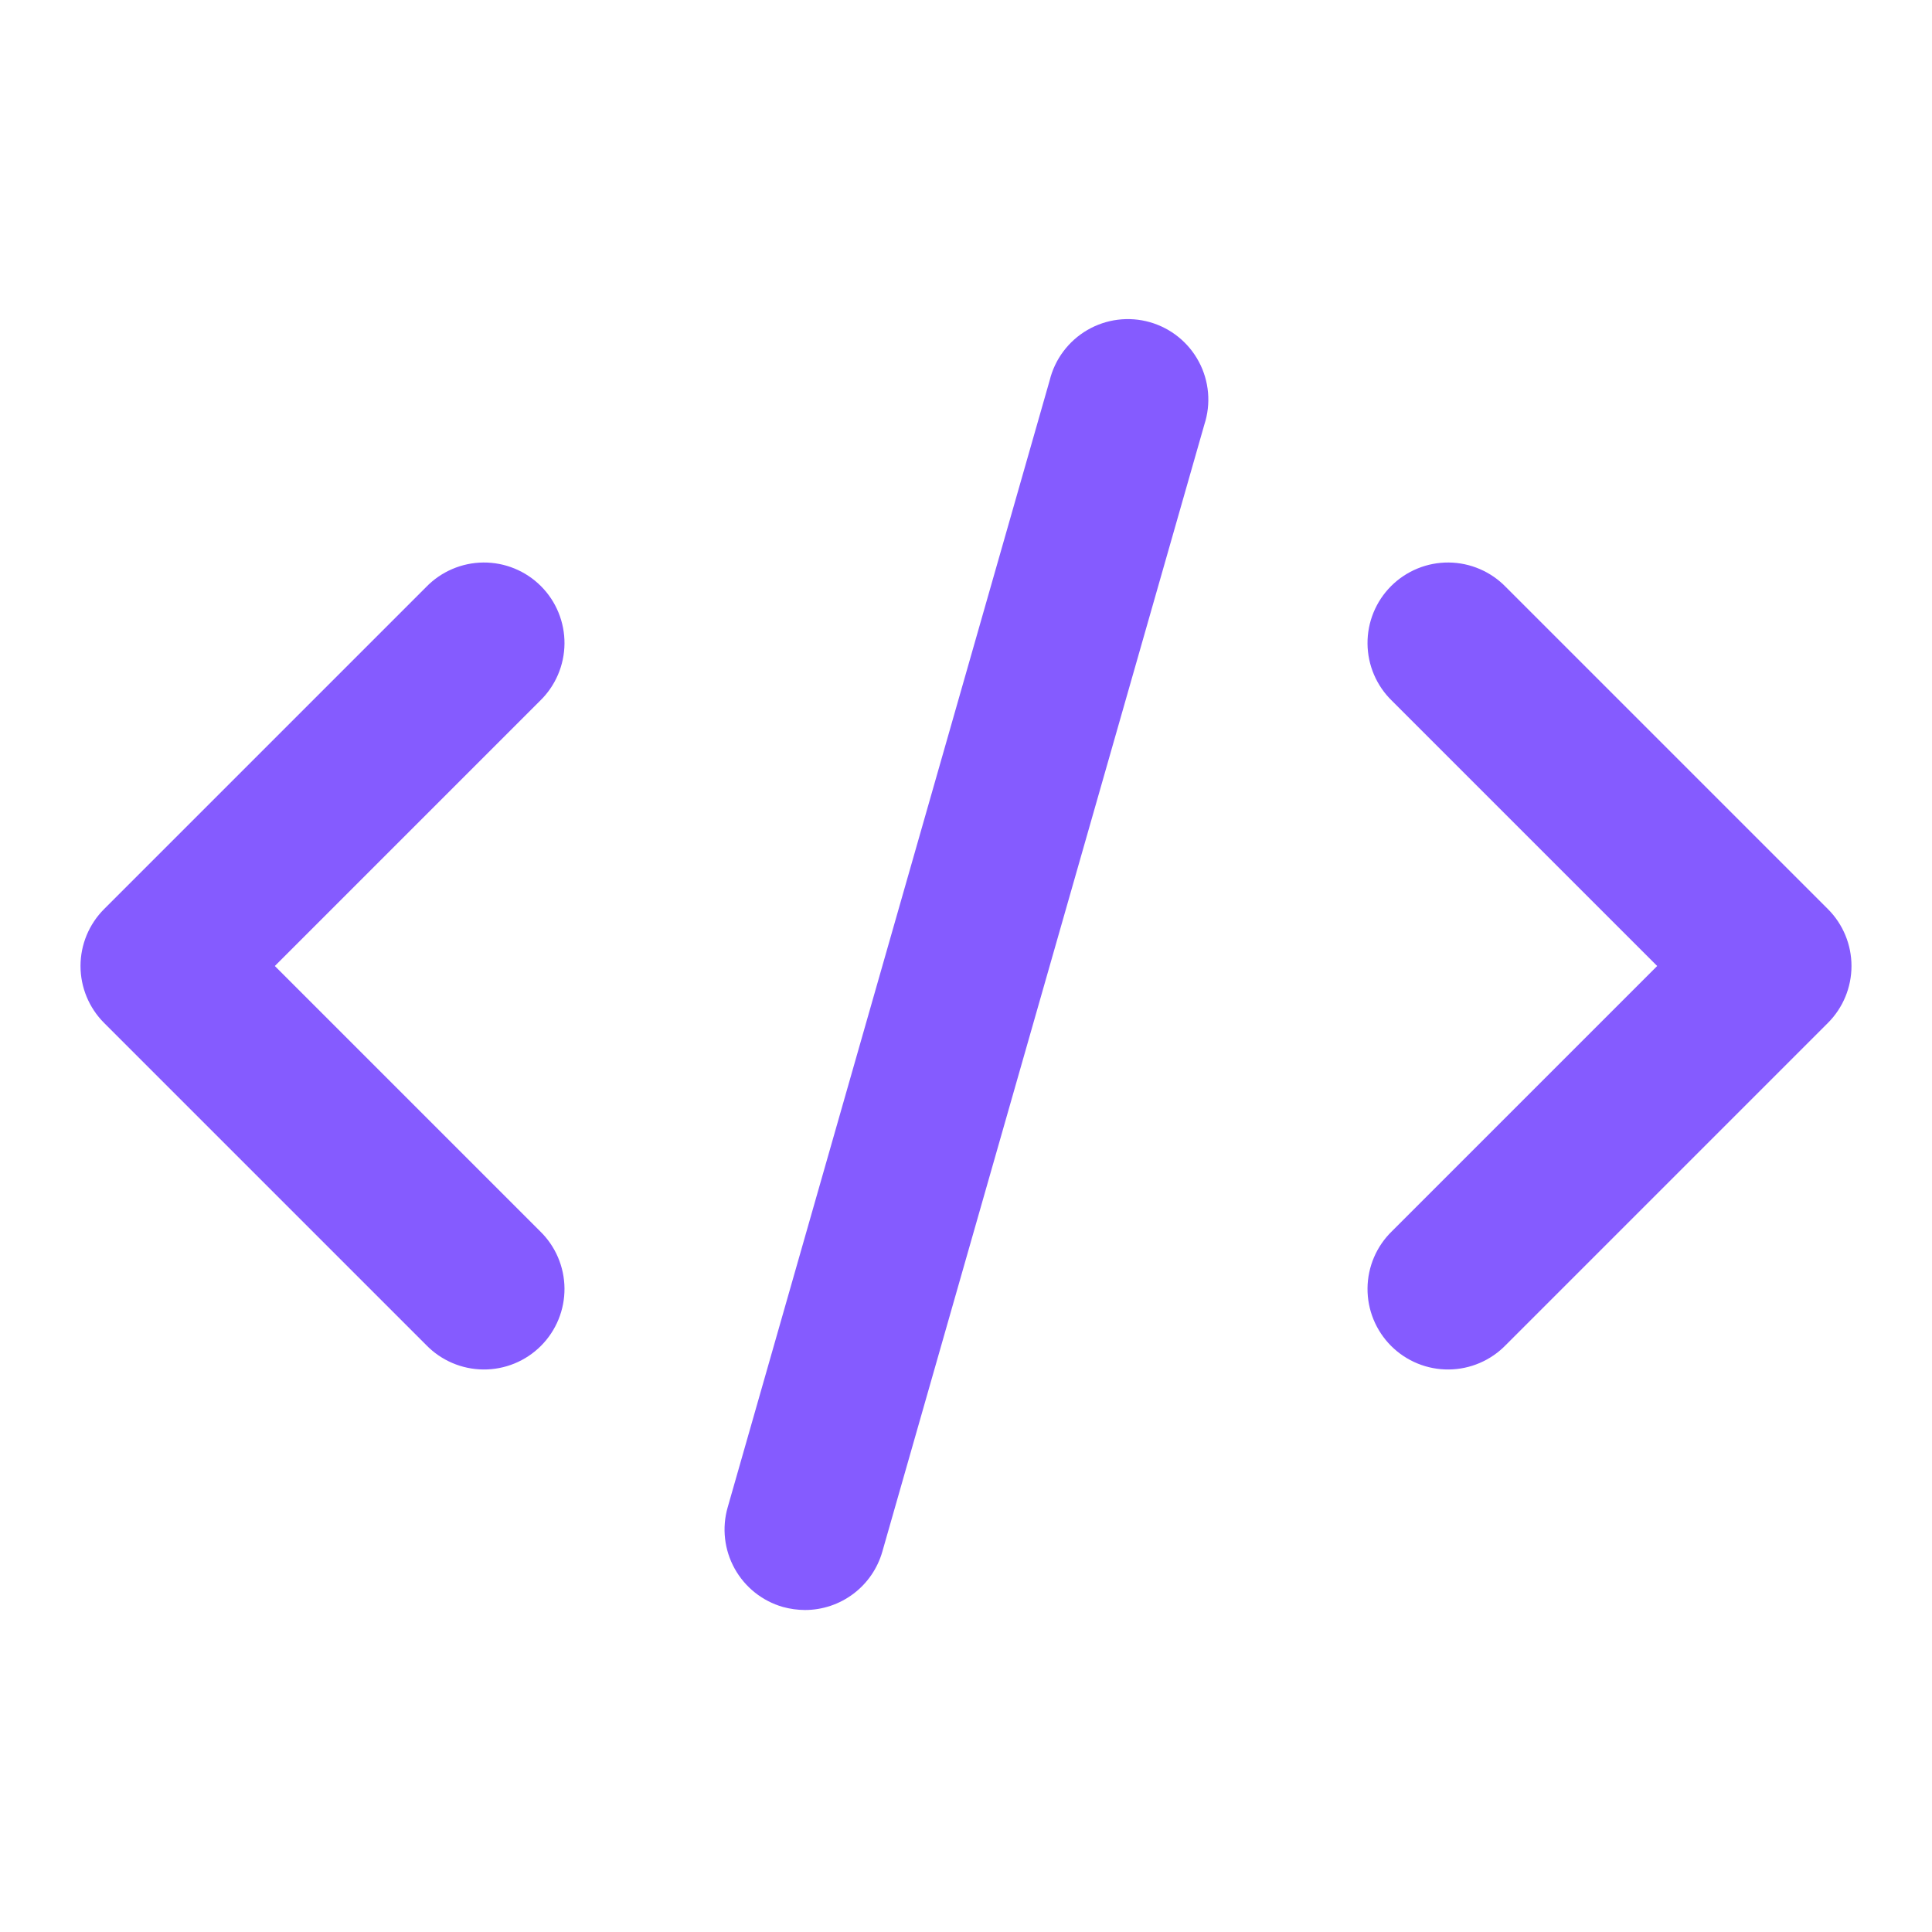 <svg width="150" height="150" viewBox="0 0 150 150" fill="none" xmlns="http://www.w3.org/2000/svg">
<path d="M8.081 79.419L33.081 104.419C33.658 105.016 34.348 105.492 35.11 105.819C35.873 106.147 36.693 106.319 37.523 106.326C38.352 106.334 39.175 106.176 39.944 105.861C40.712 105.547 41.41 105.083 41.996 104.496C42.583 103.909 43.047 103.211 43.361 102.443C43.676 101.675 43.834 100.852 43.827 100.022C43.819 99.192 43.647 98.372 43.319 97.61C42.992 96.847 42.516 96.158 41.919 95.581L21.338 75L41.919 54.419C42.516 53.842 42.992 53.152 43.319 52.39C43.647 51.627 43.819 50.807 43.827 49.977C43.834 49.148 43.676 48.325 43.361 47.556C43.047 46.788 42.583 46.09 41.996 45.504C41.41 44.917 40.712 44.453 39.944 44.139C39.175 43.824 38.352 43.666 37.523 43.673C36.693 43.681 35.873 43.853 35.11 44.181C34.348 44.508 33.658 44.984 33.081 45.581L8.081 70.581C6.91 71.753 6.251 73.343 6.251 75C6.251 76.657 6.91 78.247 8.081 79.419Z" fill="#855BFF"/>
<path d="M116.919 45.581C116.342 44.984 115.653 44.508 114.89 44.181C114.128 43.853 113.308 43.681 112.478 43.673C111.648 43.666 110.825 43.824 110.057 44.139C109.289 44.453 108.591 44.917 108.004 45.504C107.417 46.09 106.953 46.788 106.639 47.556C106.324 48.325 106.166 49.148 106.174 49.977C106.181 50.807 106.353 51.627 106.681 52.39C107.008 53.152 107.484 53.842 108.081 54.419L128.663 75L108.081 95.581C107.484 96.158 107.008 96.847 106.681 97.61C106.353 98.372 106.181 99.192 106.174 100.022C106.166 100.852 106.324 101.675 106.639 102.443C106.953 103.211 107.417 103.909 108.004 104.496C108.591 105.083 109.289 105.547 110.057 105.861C110.825 106.176 111.648 106.334 112.478 106.326C113.308 106.319 114.128 106.147 114.89 105.819C115.653 105.492 116.342 105.016 116.919 104.419L141.919 79.419C143.091 78.247 143.749 76.657 143.749 75C143.749 73.343 143.091 71.753 141.919 70.581L116.919 45.581Z" fill="#855BFF"/>
<path d="M81.494 29.538L56.494 117.038C56.039 118.63 56.235 120.339 57.039 121.787C57.843 123.236 59.189 124.306 60.781 124.763C61.341 124.917 61.919 124.997 62.5 125C63.858 124.999 65.179 124.556 66.263 123.737C67.347 122.918 68.134 121.769 68.506 120.463L93.506 32.962C93.767 32.163 93.864 31.32 93.791 30.483C93.718 29.645 93.477 28.831 93.082 28.09C92.687 27.348 92.147 26.693 91.493 26.164C90.84 25.636 90.086 25.245 89.278 25.014C88.47 24.784 87.623 24.719 86.789 24.823C85.955 24.927 85.151 25.199 84.424 25.621C83.698 26.043 83.064 26.608 82.56 27.281C82.056 27.954 81.694 28.721 81.494 29.538Z" fill="#855BFF"/>
</svg>
